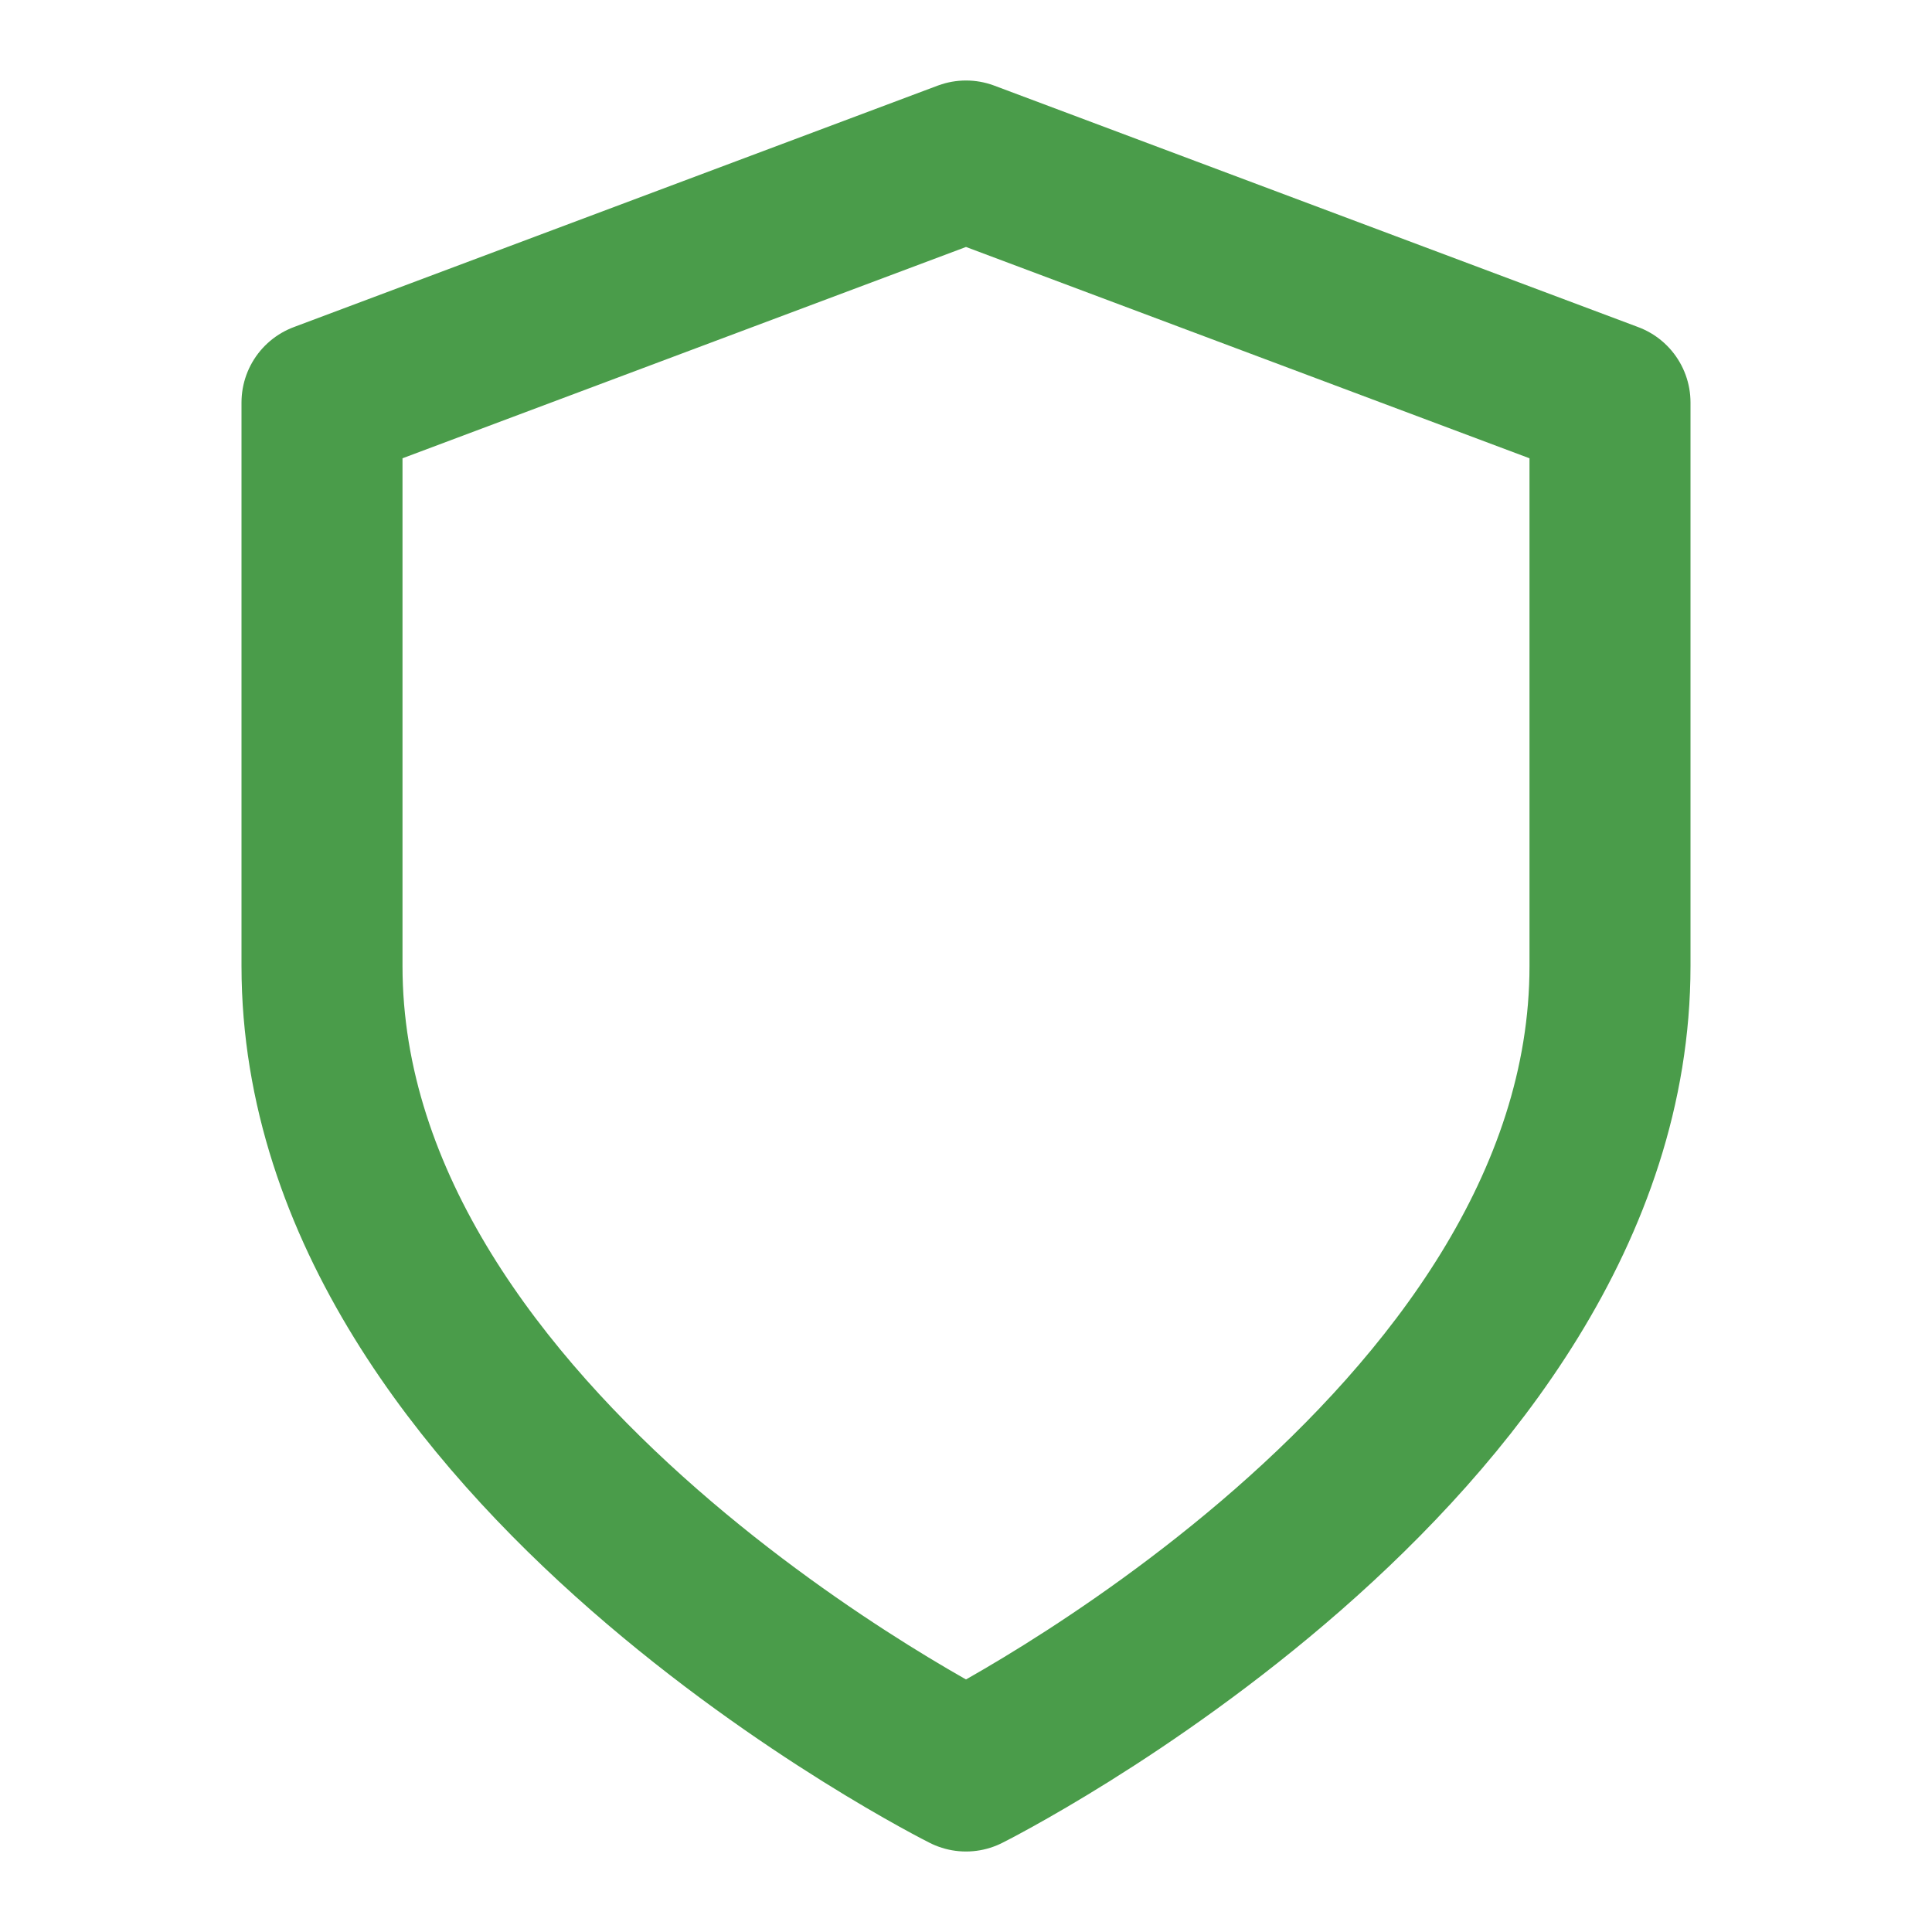 <svg xmlns="http://www.w3.org/2000/svg" viewBox="0 0 24 24" fill="none" stroke="#4a9c4a" stroke-width="2" stroke-linecap="round" stroke-linejoin="round">
  <path d="M12 22s8-4 8-10V5l-8-3-8 3v7c0 6 8 10 8 10z" />
</svg>